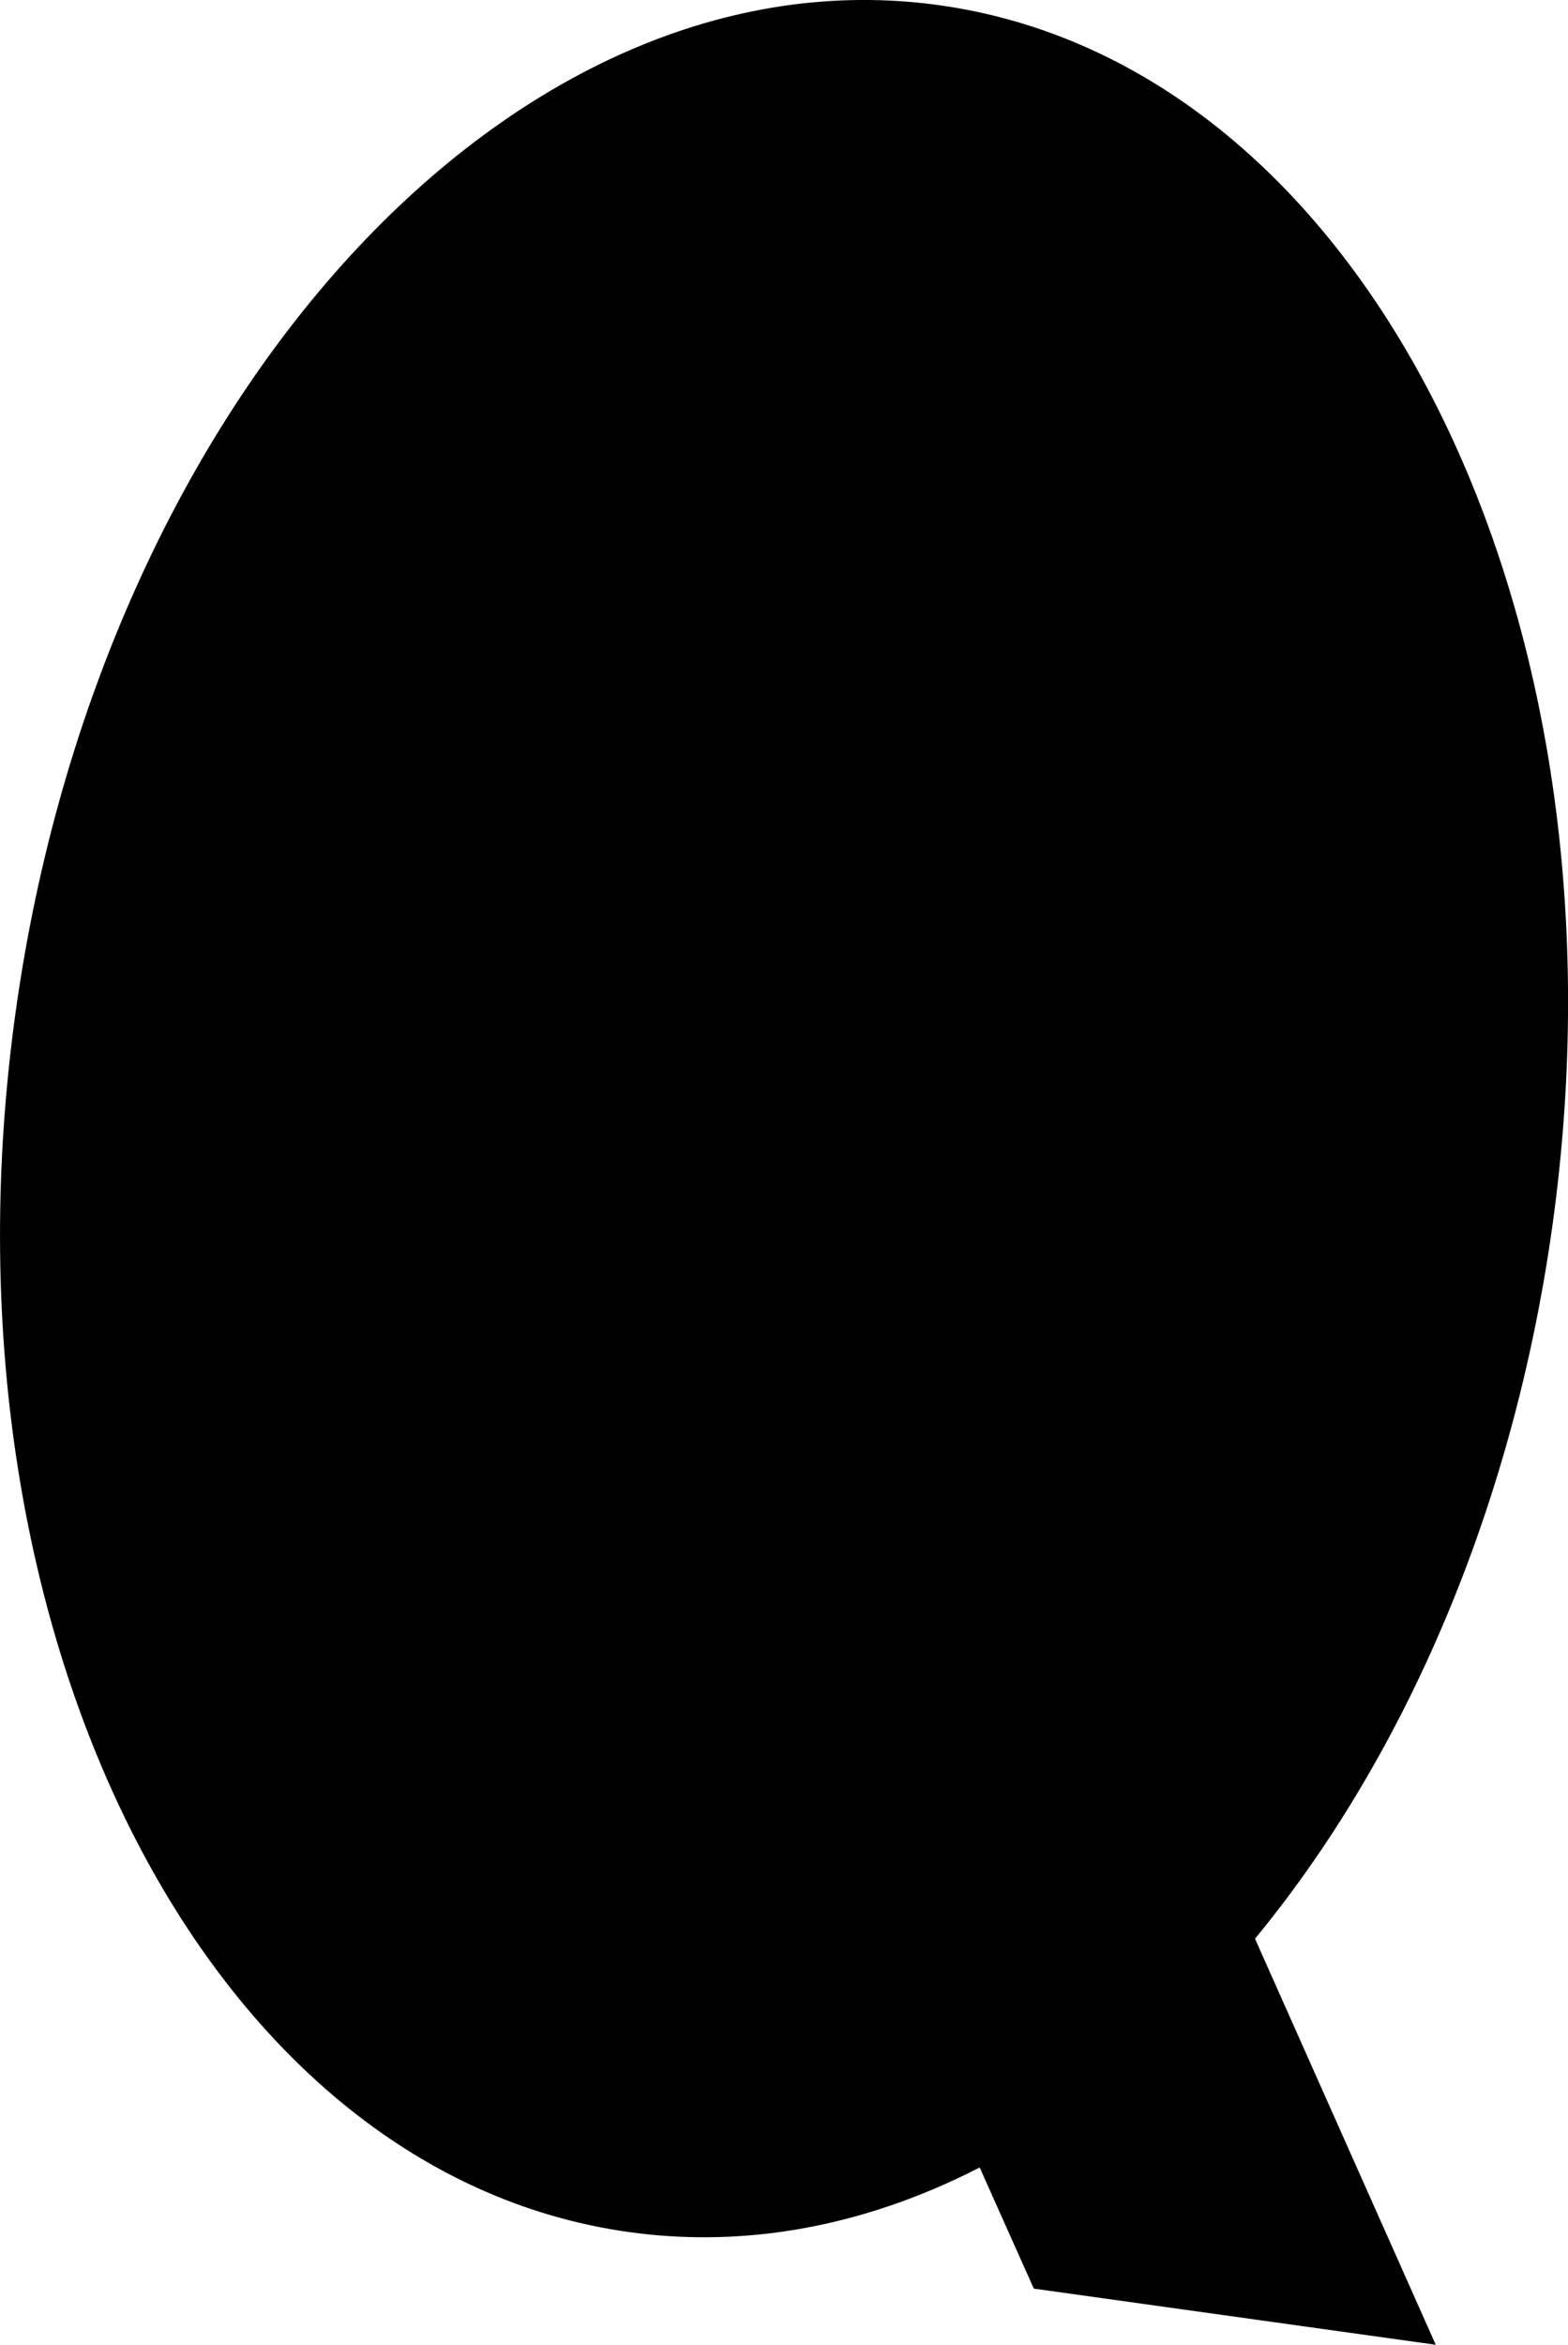 <?xml version="1.0" encoding="UTF-8"?><svg id="_レイヤー_2" xmlns="http://www.w3.org/2000/svg" viewBox="0 0 177.7 265.6"><g id="PC_x5F_photo"><path d="M175.93,138.86c-9.72,69.66-56.58,120.68-104.67,113.97C23.17,246.13-7.94,184.22,1.78,114.57,11.5,44.91,58.36-6.12,106.45.59c48.09,6.71,79.2,68.62,69.48,138.27"/><polygon points="93.09 205.4 117.16 259.24 162.71 265.6 138.74 211.77 93.09 205.4"/></g></svg>